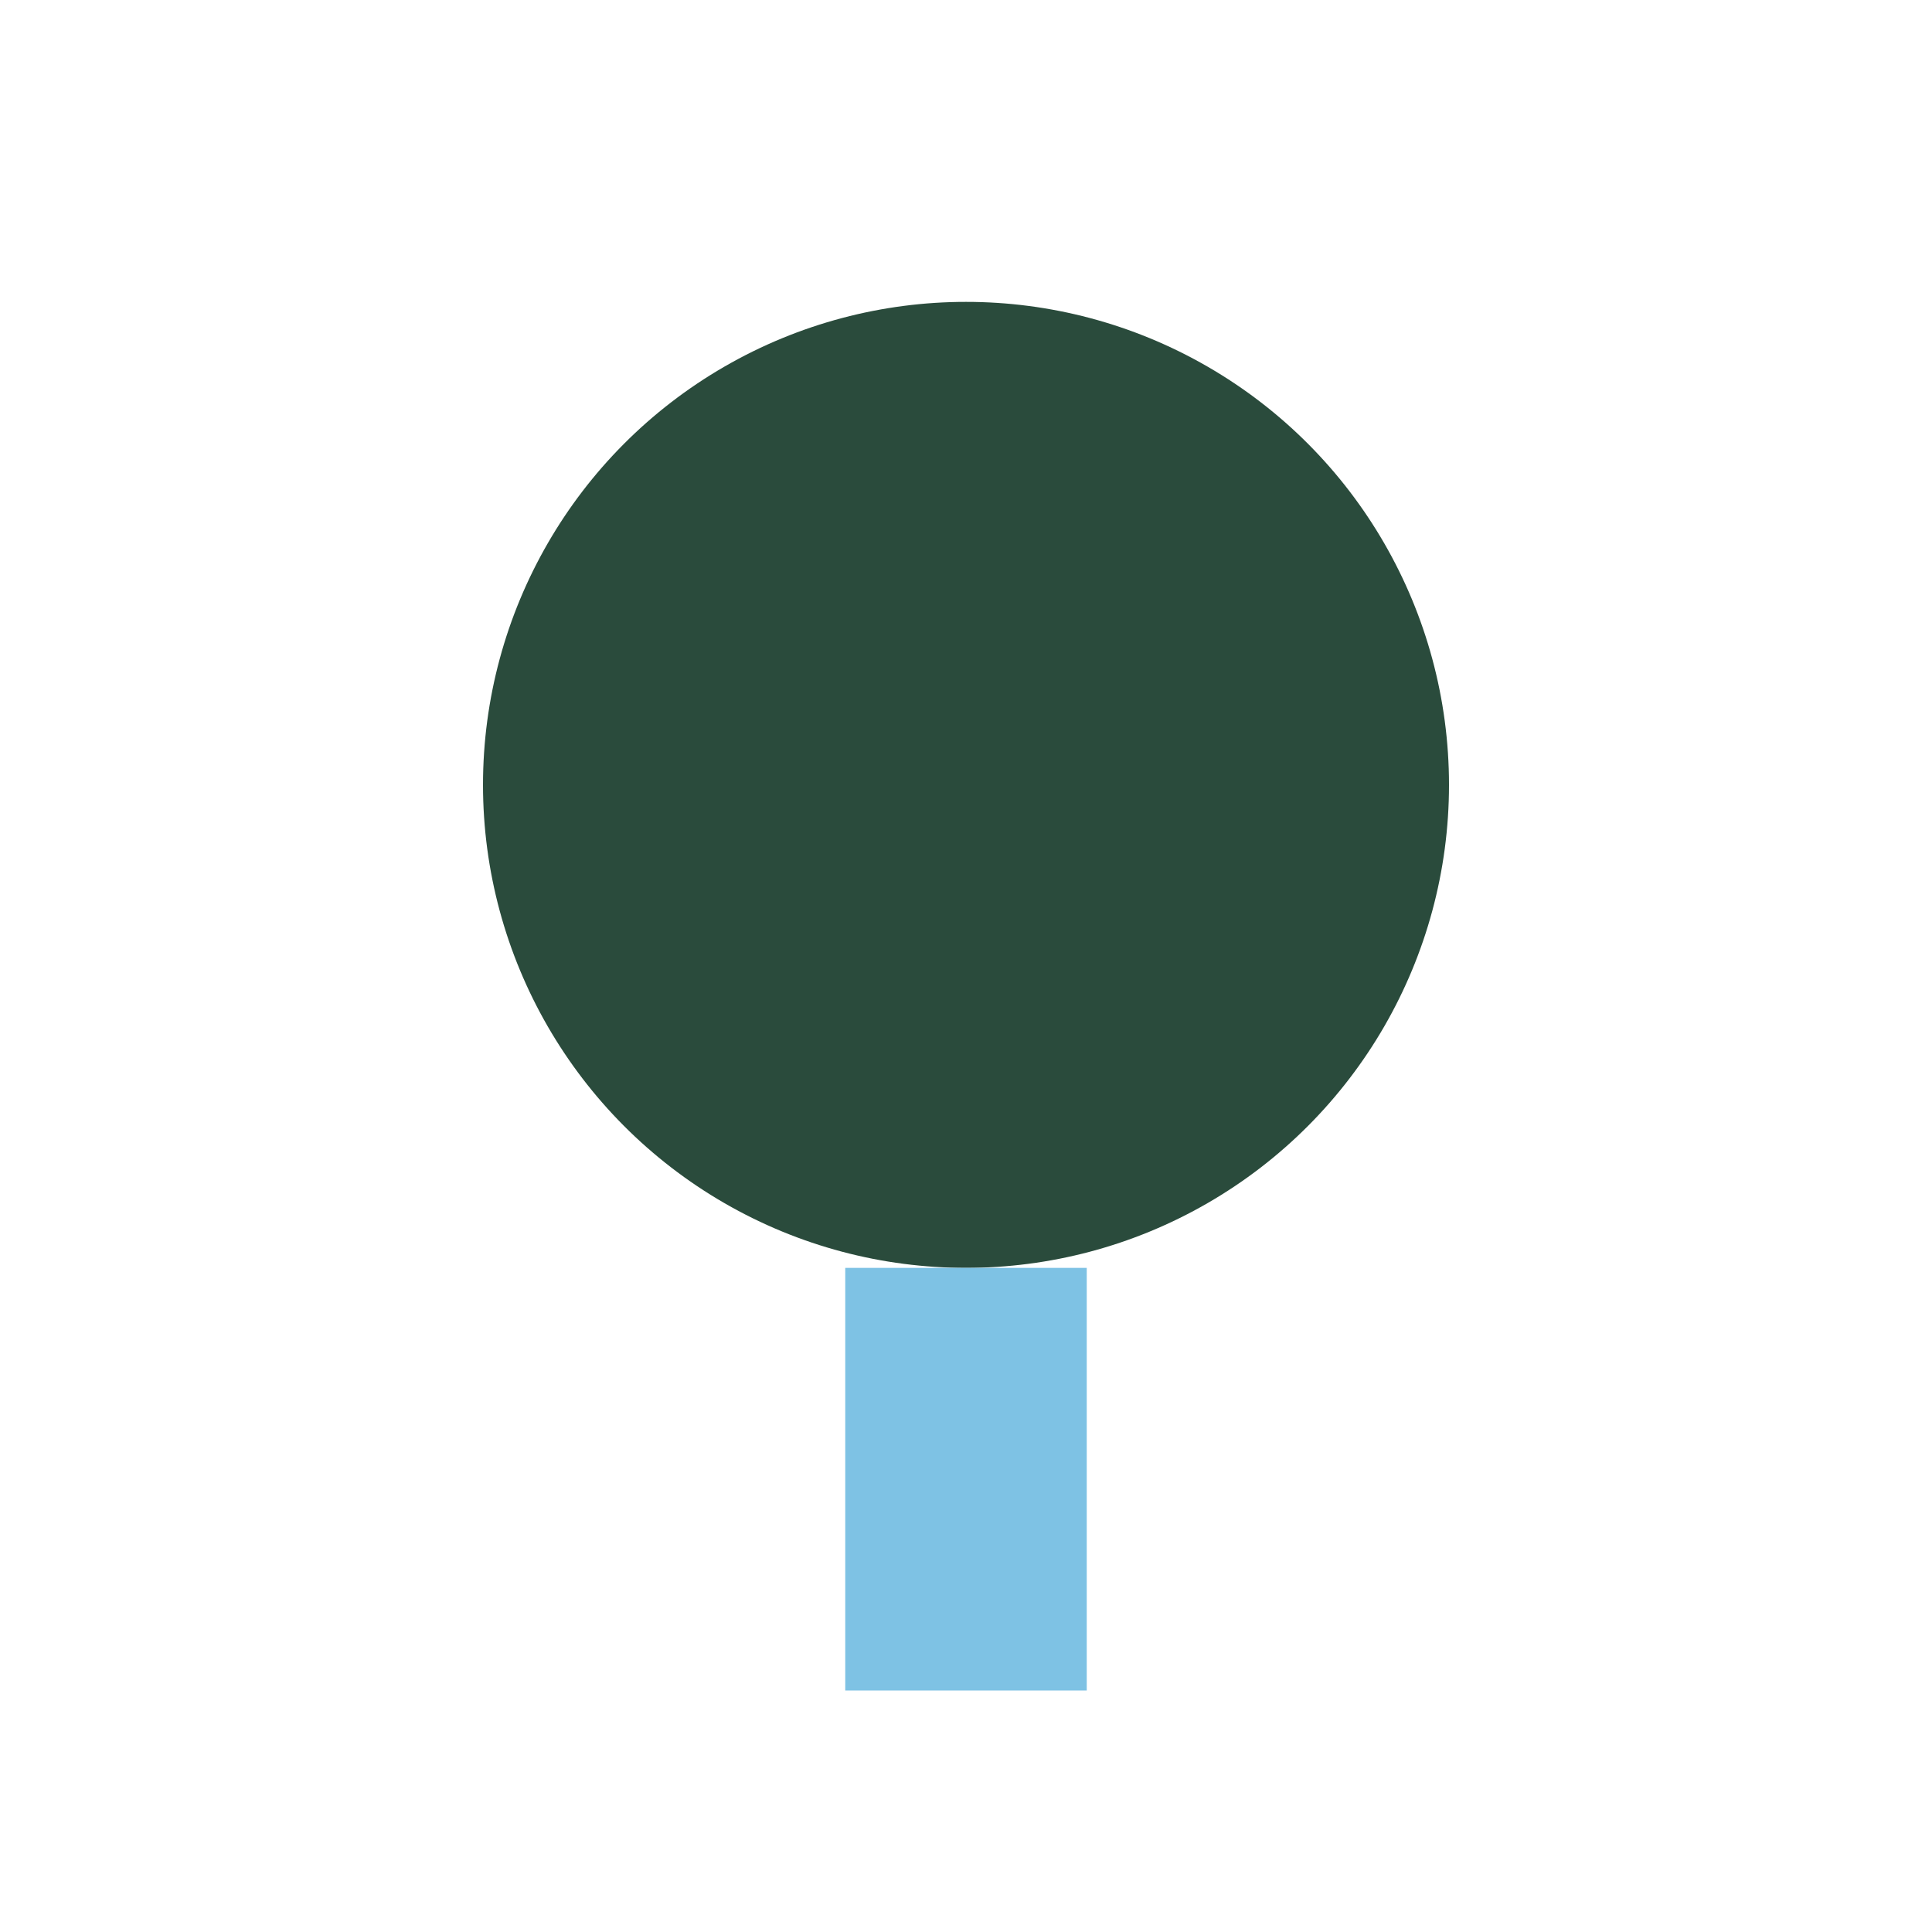 <?xml version="1.0" encoding="UTF-8"?>
<svg xmlns="http://www.w3.org/2000/svg" width="32" height="32" viewBox="0 0 32 32"><circle cx="16" cy="13" r="8" fill="#2A4B3C"/><rect x="14" y="21" width="4" height="7" fill="#7EC2E4"/></svg>